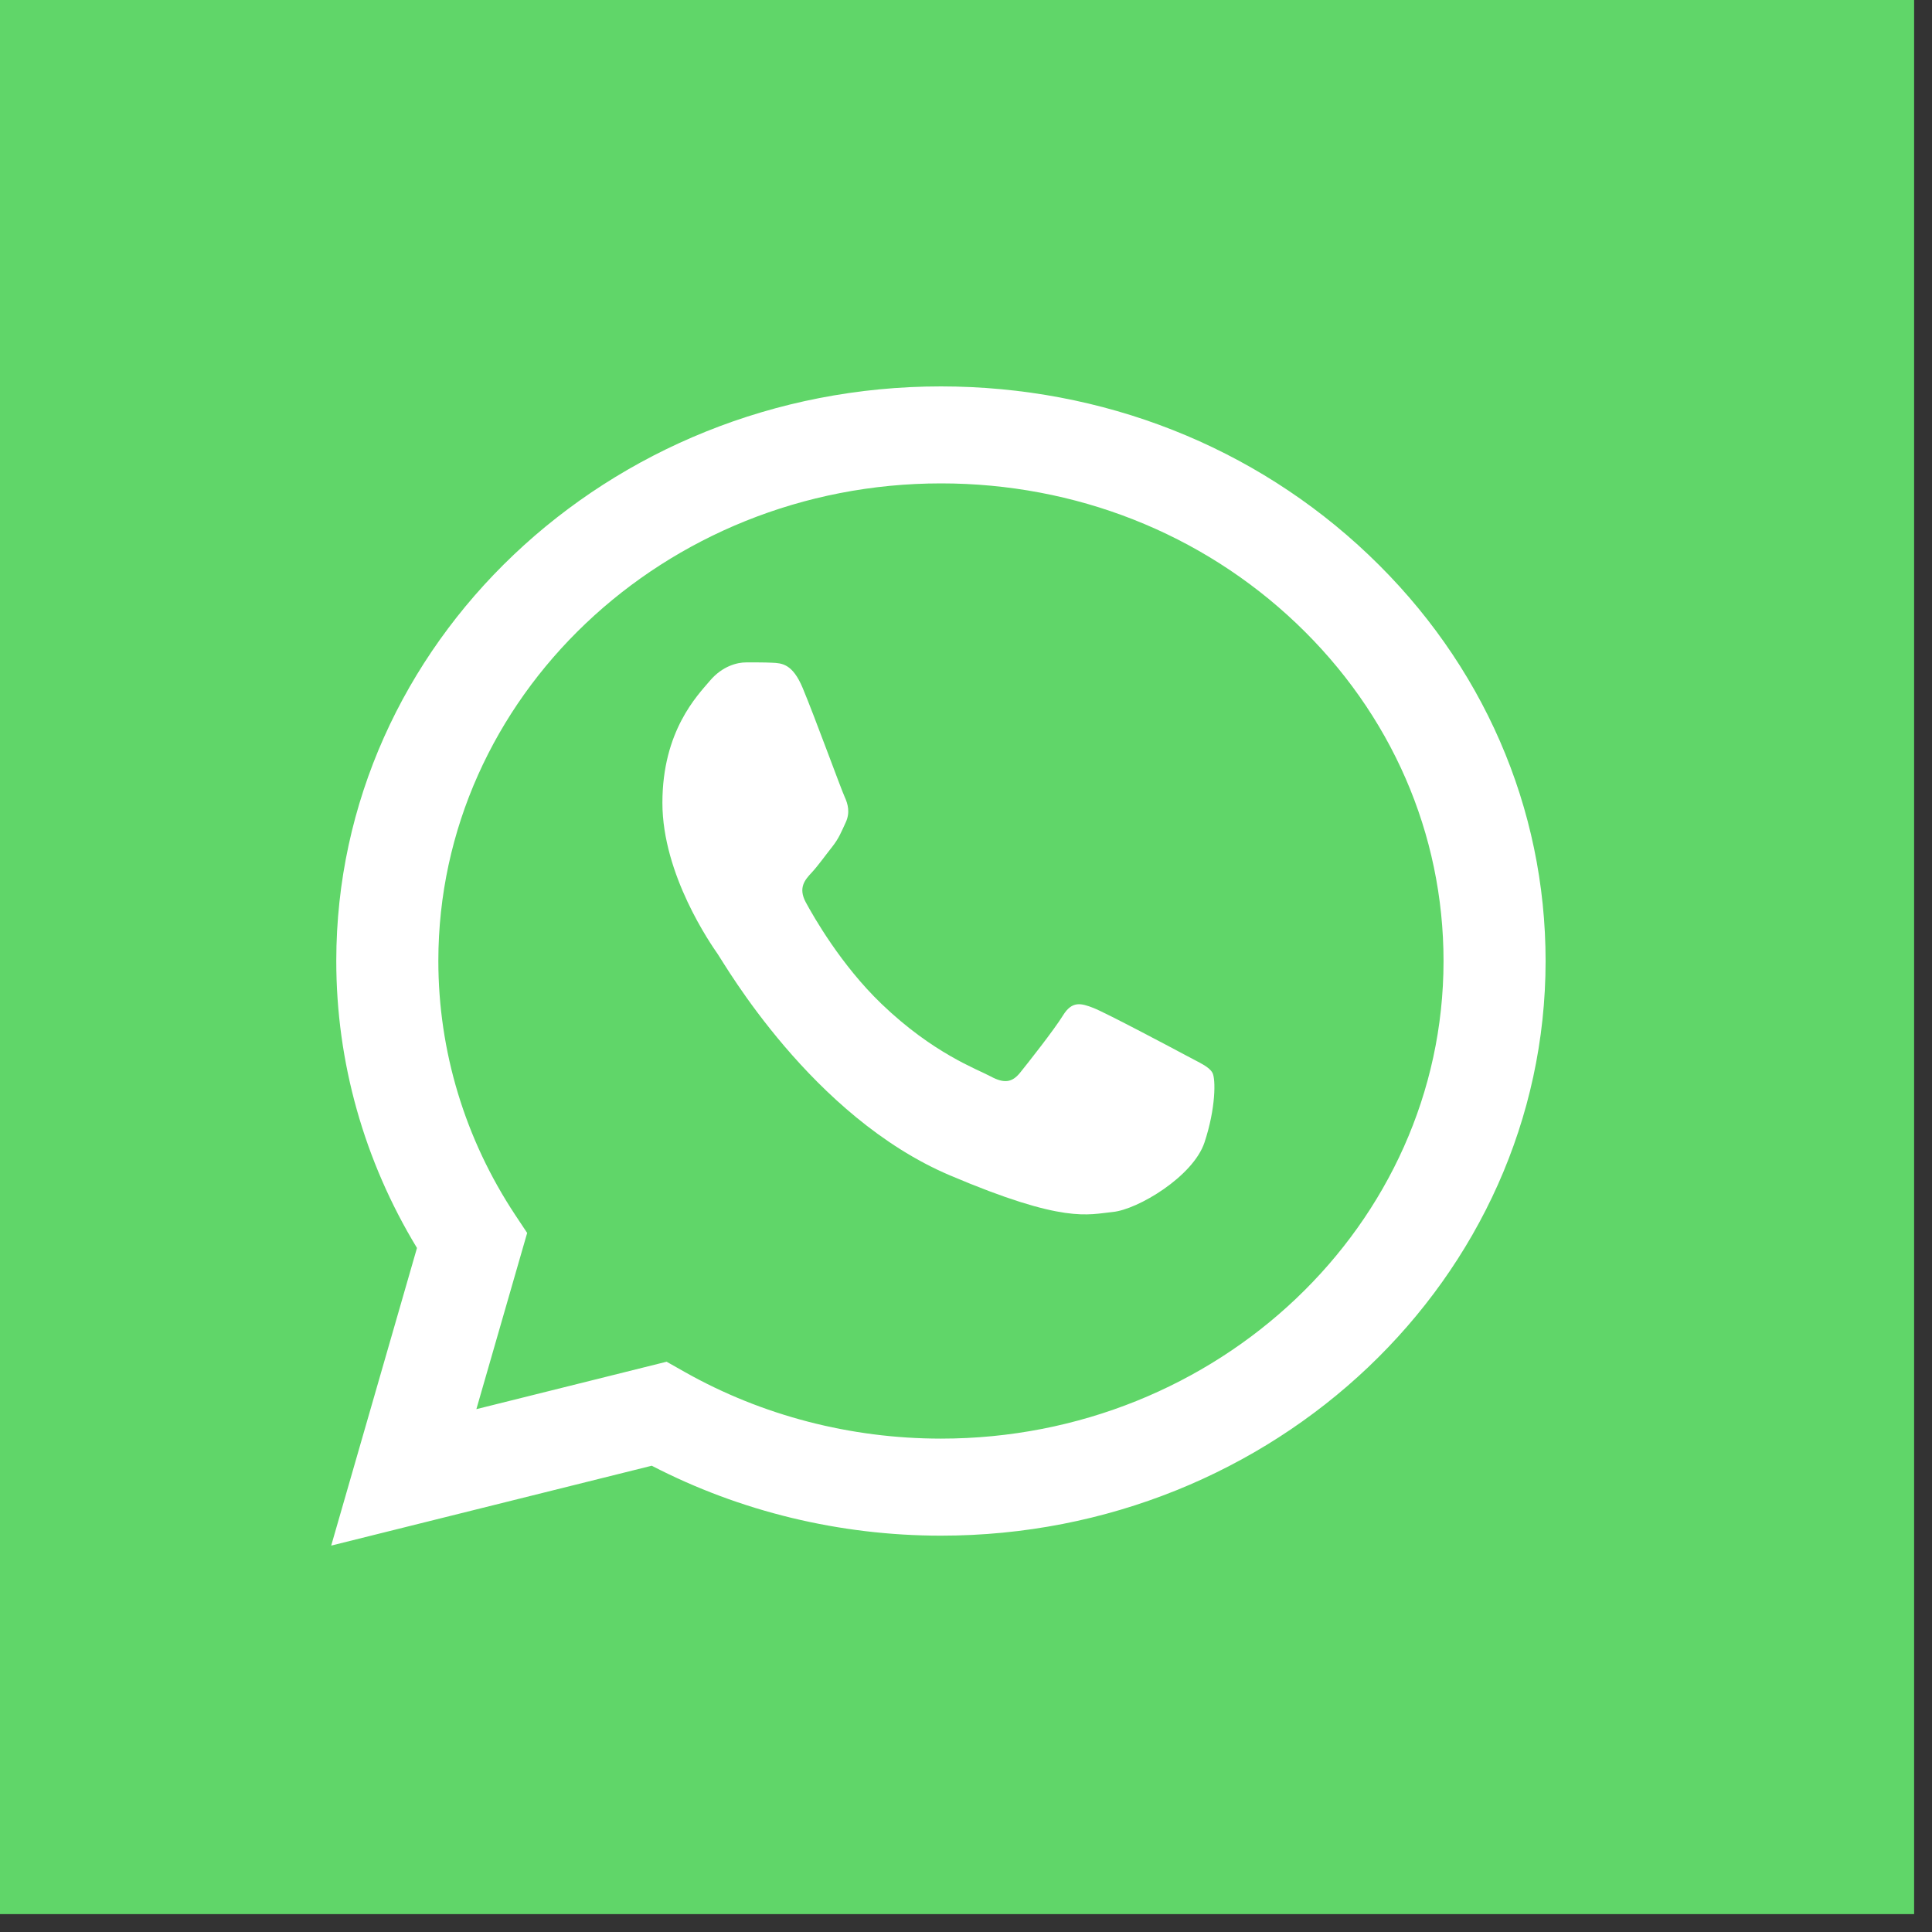 <?xml version="1.0" encoding="UTF-8"?> <svg xmlns="http://www.w3.org/2000/svg" width="35" height="35" viewBox="0 0 35 35" fill="none"><rect x="0" y="0" width="35" height="35" fill="#333333" stroke="none"/><rect width="34.676" height="34.676" fill="#60D669"></rect><path d="M6.092 17.405C6.091 19.239 6.596 21.03 7.554 22.608L6 28L11.807 26.553C13.407 27.382 15.208 27.819 17.041 27.82H17.046C23.083 27.82 27.997 23.151 28 17.414C28.001 14.633 26.863 12.019 24.794 10.052C22.726 8.085 19.976 7.001 17.046 7C11.008 7 6.094 11.668 6.092 17.405ZM9.55 22.336L9.333 22.009C8.422 20.632 7.941 19.04 7.941 17.406C7.943 12.637 12.027 8.757 17.049 8.757C19.482 8.758 21.767 9.659 23.486 11.294C25.205 12.929 26.151 15.102 26.151 17.413C26.148 22.182 22.064 26.062 17.046 26.062H17.043C15.409 26.061 13.806 25.645 12.409 24.857L12.076 24.669L8.63 25.528L9.55 22.336Z" fill="url(#paint0_linear_277_23)"></path><path d="M14.542 12.465C14.358 12.023 14.164 12.014 13.989 12.006C13.845 11.999 13.681 12 13.517 12C13.353 12 13.086 12.067 12.861 12.332C12.636 12.597 12 13.239 12 14.544C12 15.85 12.882 17.111 13.005 17.288C13.128 17.465 14.707 20.229 17.207 21.292C19.286 22.176 19.709 22 20.16 21.956C20.611 21.912 21.616 21.314 21.821 20.695C22.026 20.076 22.026 19.545 21.964 19.434C21.903 19.323 21.739 19.257 21.493 19.124C21.247 18.992 20.037 18.35 19.811 18.261C19.586 18.173 19.422 18.128 19.258 18.394C19.094 18.659 18.622 19.257 18.479 19.434C18.335 19.611 18.192 19.633 17.946 19.5C17.7 19.367 16.907 19.087 15.967 18.184C15.236 17.481 14.742 16.612 14.598 16.347C14.455 16.081 14.583 15.938 14.706 15.806C14.817 15.687 14.953 15.496 15.076 15.341C15.198 15.186 15.239 15.075 15.321 14.899C15.403 14.721 15.362 14.566 15.301 14.434C15.239 14.301 14.761 12.989 14.542 12.465Z" fill="white"></path><defs><linearGradient id="paint0_linear_277_23" x1="1106" y1="2107" x2="1106" y2="7" gradientUnits="userSpaceOnUse"><stop stop-color="#F9F9F9"></stop><stop offset="1" stop-color="white"></stop></linearGradient></defs></svg> 